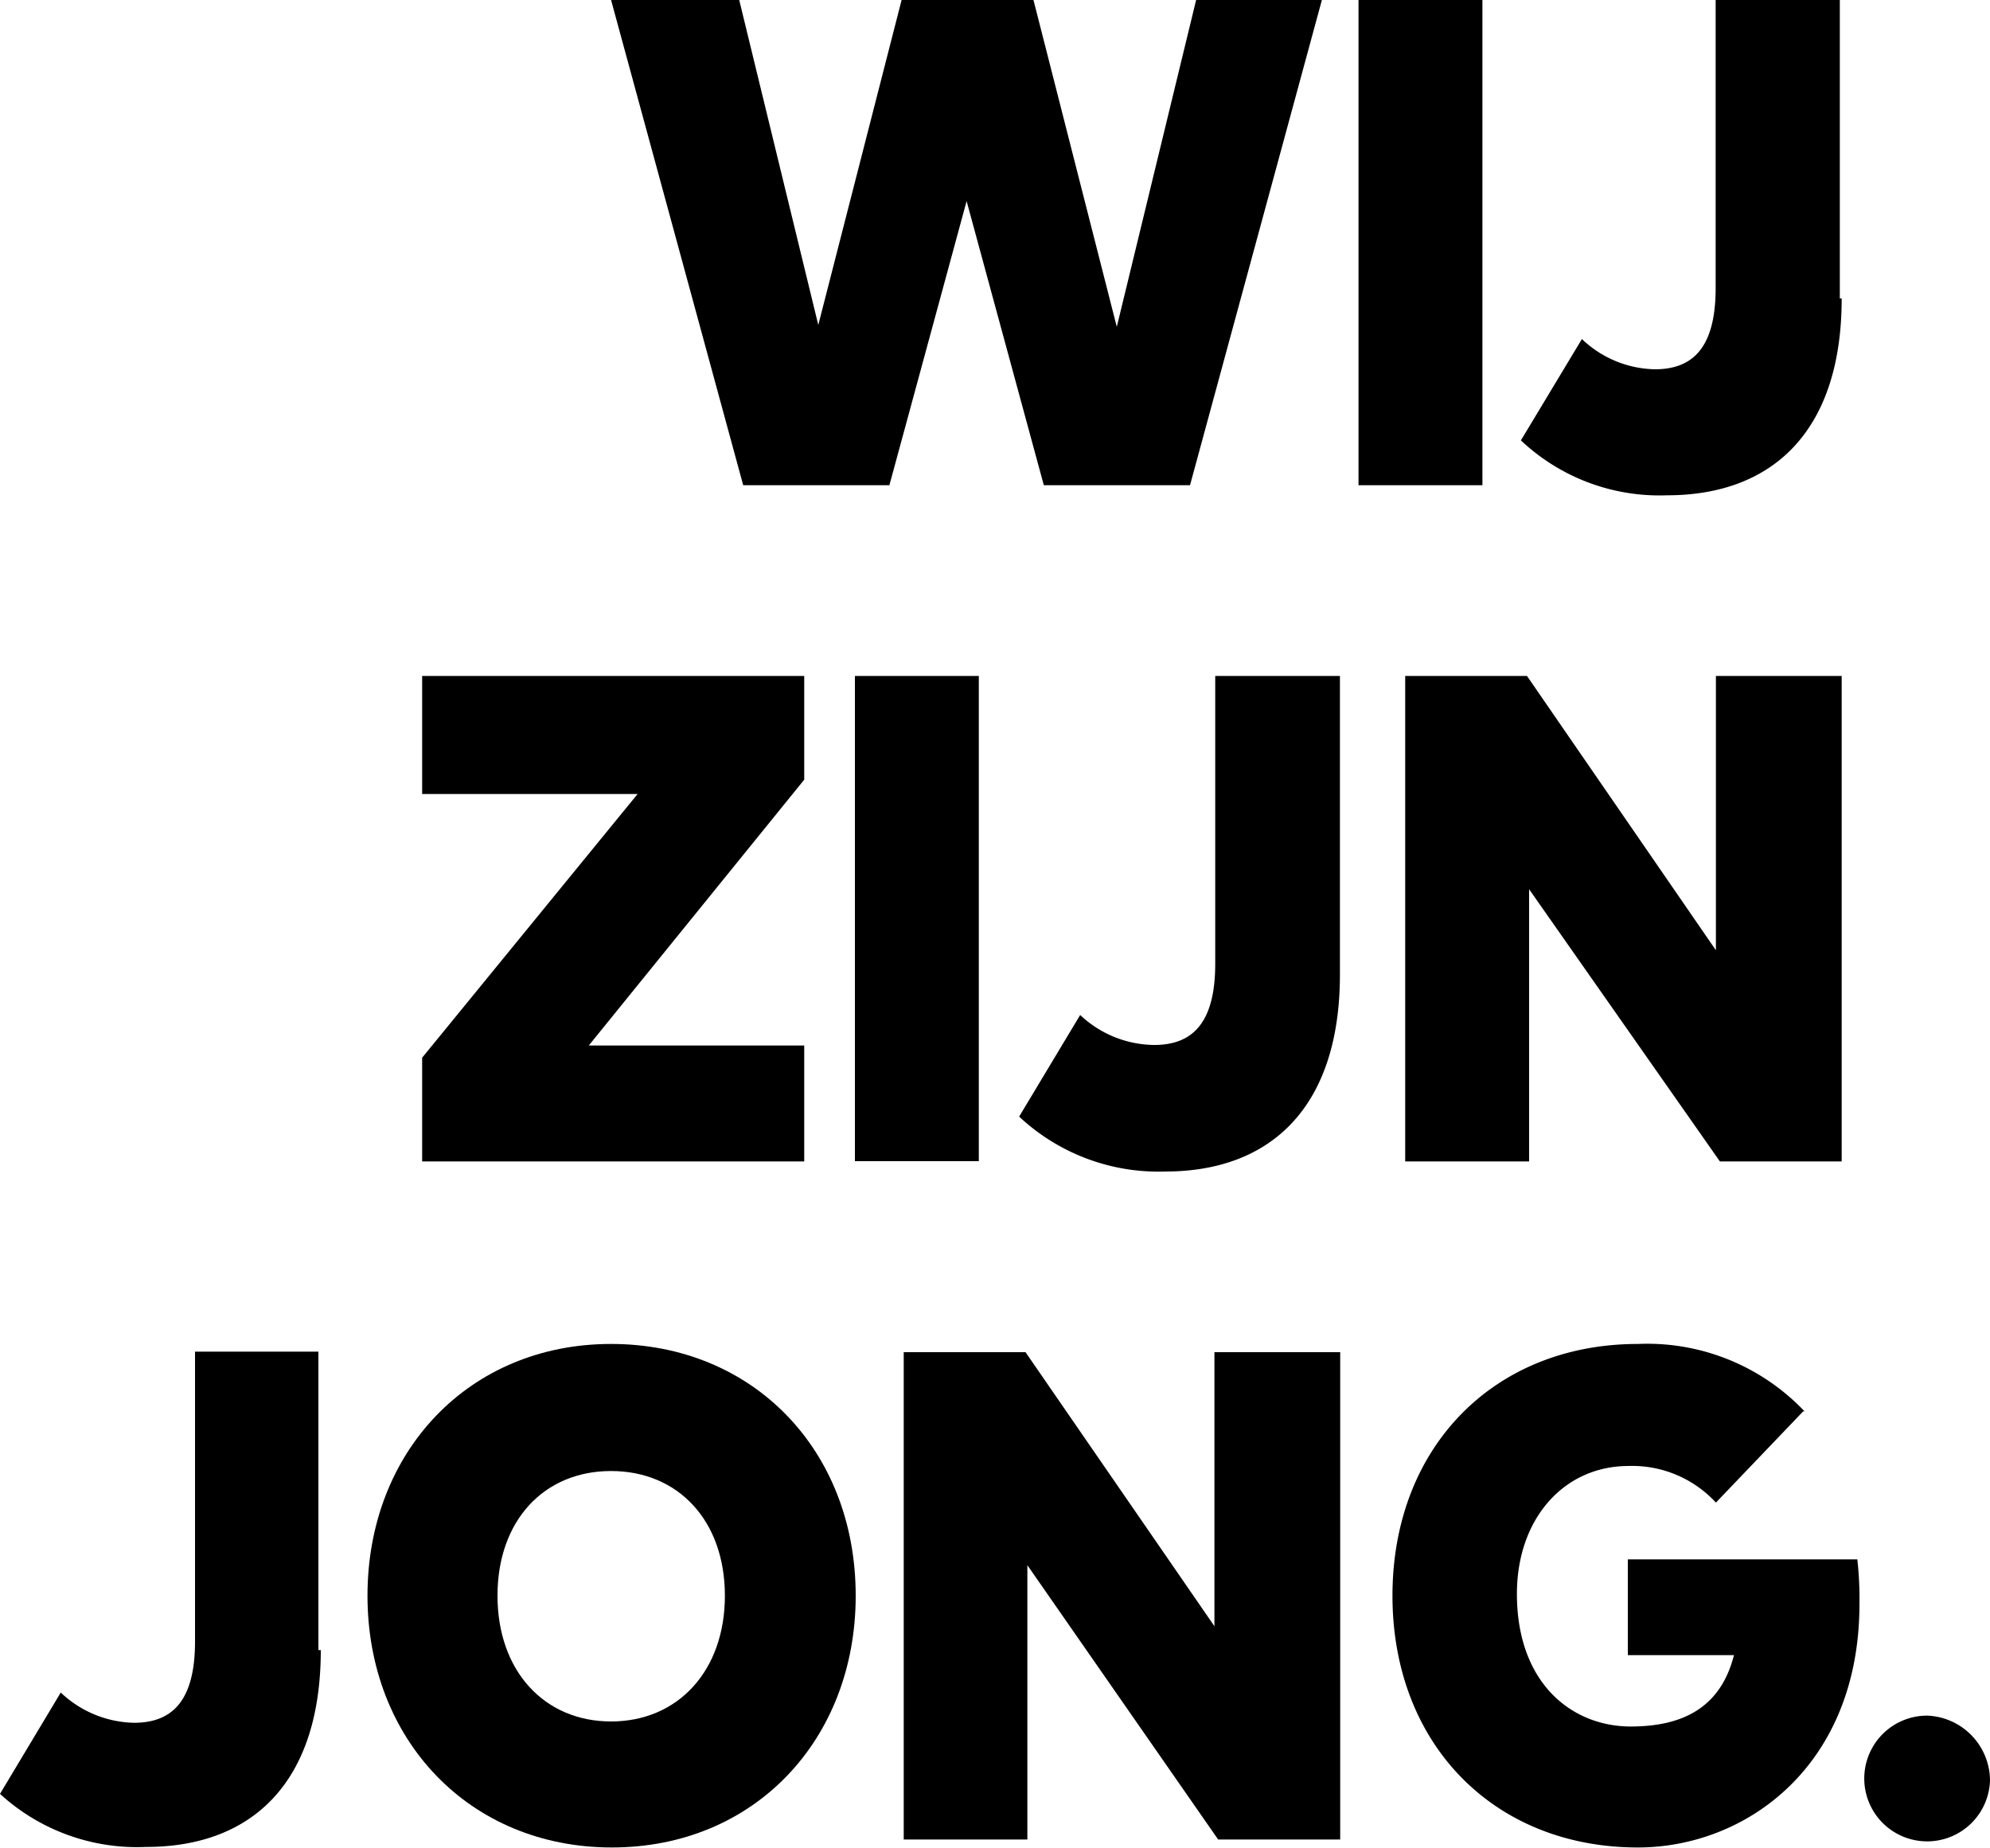 <svg id="Logo_Wij_zijn_JONG" data-name="Logo Wij zijn JONG" xmlns="http://www.w3.org/2000/svg" width="75" height="69.65" viewBox="0 0 75 69.65"><polygon points="45.08 0 42.09 12.32 38.95 0 33.98 0 30.84 12.25 27.86 0 23.03 0 28.01 18.29 33.52 18.29 36.43 7.58 39.34 18.29 44.85 18.29 49.82 0 45.08 0"/><rect x="51.2" width="4.67" height="18.29"/><path d="M81.91,22.86c0,5-2.6,7.42-6.58,7.42a7.61,7.61,0,0,1-5.51-2.07l2.3-3.82a4.09,4.09,0,0,0,2.75,1.14c1.45,0,2.29-.84,2.29-3.06V11.61h4.68V22.86Z" transform="translate(-12.5 -11.61)"/><polygon points="30.31 29.39 22.19 39.41 30.31 39.41 30.31 43.78 15.91 43.78 15.91 39.87 24.03 29.93 15.91 29.93 15.91 25.48 30.31 25.48 30.31 29.39"/><rect x="32.22" y="25.48" width="4.67" height="18.29"/><path d="M63,48.34c0,5-2.6,7.43-6.58,7.43a7.68,7.68,0,0,1-5.51-2.07l2.3-3.83A4.12,4.12,0,0,0,56,51c1.45,0,2.3-.84,2.3-3.06V37.09H63Z" transform="translate(-12.5 -11.61)"/><polygon points="69.41 43.78 64.82 43.78 57.63 33.52 57.63 43.78 52.96 43.78 52.96 25.48 57.55 25.48 64.67 35.82 64.67 25.48 69.41 25.48 69.41 43.78"/><path d="M24.59,73.81c0,5-2.6,7.42-6.58,7.42a7.65,7.65,0,0,1-5.51-2l2.29-3.82a4.13,4.13,0,0,0,2.76,1.14c1.45,0,2.3-.84,2.3-3.06V62.56H24.5V73.81Z" transform="translate(-12.5 -11.61)"/><path d="M31.25,71.76c0,2.83,1.76,4.74,4.28,4.74s4.29-1.91,4.29-4.74-1.76-4.7-4.29-4.7-4.28,1.87-4.28,4.7m13.5,0c0,5.43-3.82,9.49-9.19,9.49s-9.21-4.06-9.21-9.49,3.83-9.49,9.18-9.49,9.22,4,9.22,9.49" transform="translate(-12.5 -11.61)"/><polygon points="45.77 50.97 45.77 61.3 38.65 50.97 34.06 50.97 34.06 69.34 38.72 69.34 38.72 59 45.91 69.34 50.51 69.34 50.51 50.97 45.77 50.97"/><path d="M80.46,64.81l-3.29,3.44a4.29,4.29,0,0,0-3.29-1.38c-2.45,0-4.21,2-4.21,4.82,0,3.37,2.07,5,4.29,5s3.44-.92,3.89-2.69h-4V70.39h8.65a13.32,13.32,0,0,1,.08,1.68c0,6.12-4.29,9.18-8.35,9.18-5.43,0-9.25-3.9-9.25-9.49s3.82-9.49,9.25-9.49a8.17,8.17,0,0,1,6.28,2.54" transform="translate(-12.5 -11.61)"/><path d="M87.5,78.72a2.37,2.37,0,1,1-2.37-2.44,2.46,2.46,0,0,1,2.37,2.44" transform="translate(-12.5 -11.61)"/></svg>